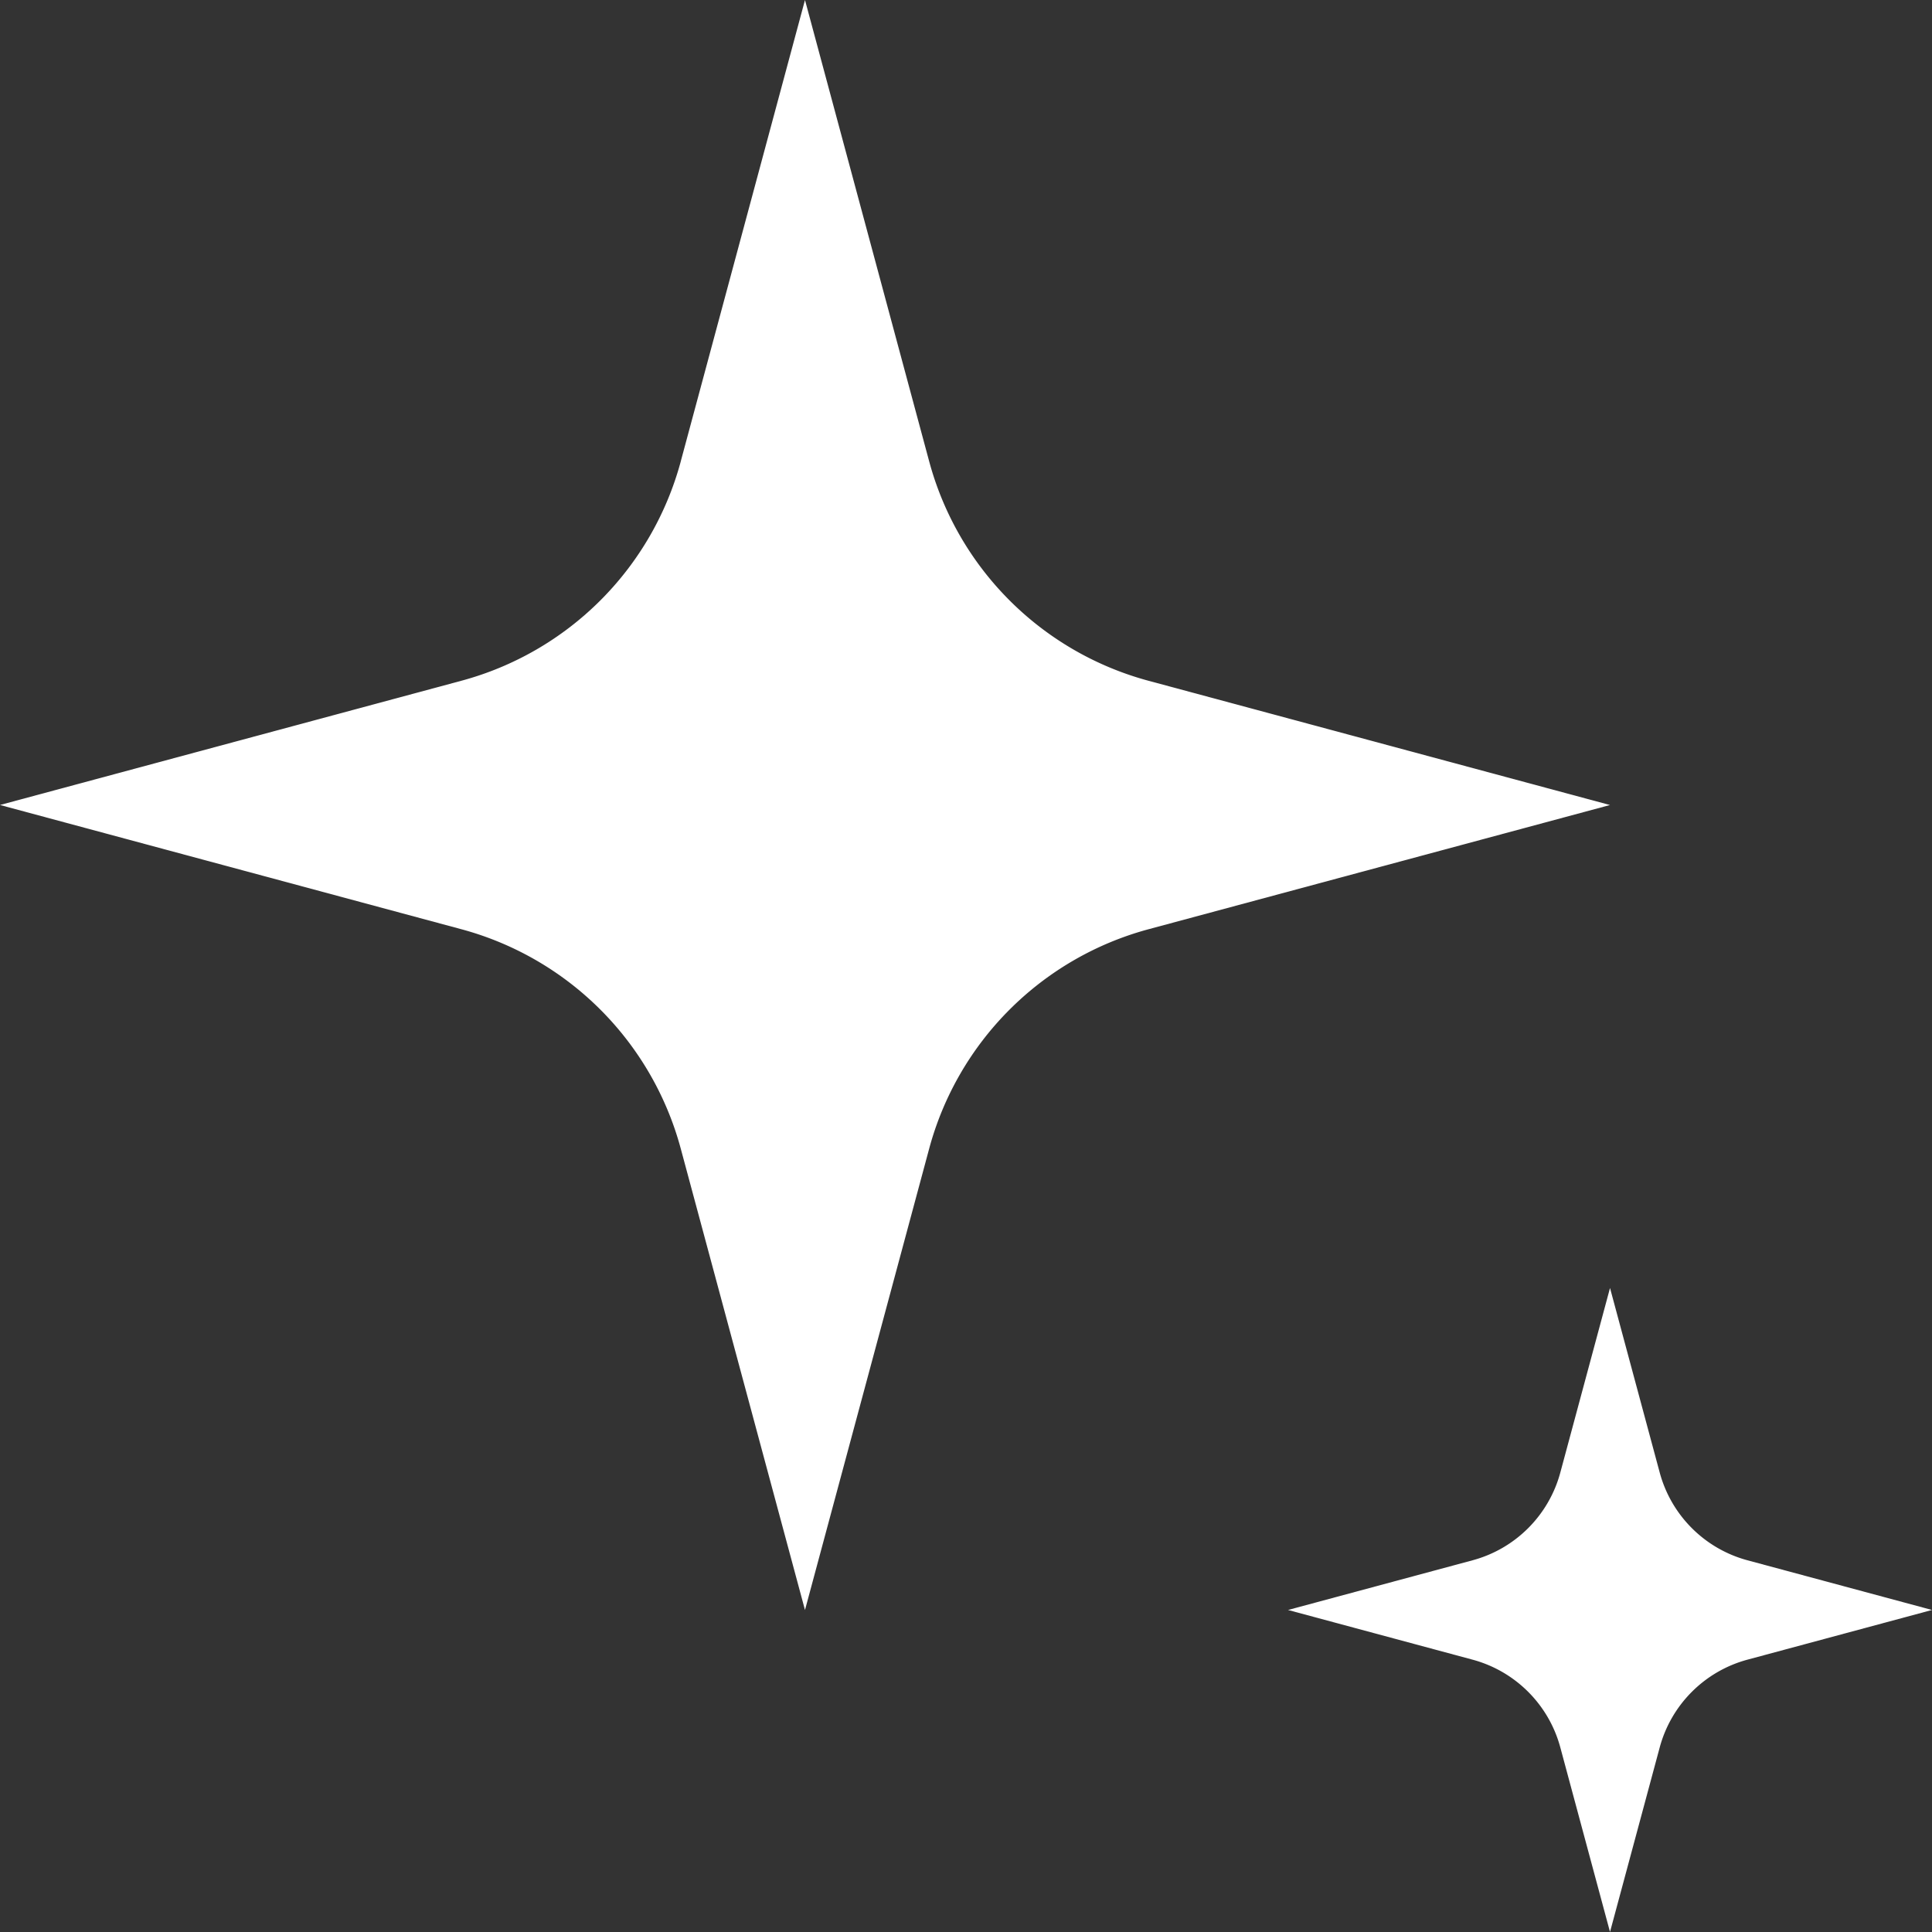 <svg xmlns="http://www.w3.org/2000/svg" xmlns:xlink="http://www.w3.org/1999/xlink" width="50" height="50" viewBox="0 0 50 50"><rect x="0" y="0" width="50" height="50" fill="#333333" stroke="none"/><defs><clipPath id="a"><rect width="50" height="50" fill="#fff"/></clipPath></defs><g transform="translate(0 0)"><g transform="translate(0 0)" clip-path="url(#a)"><path d="M17.618,11.94,20.833,0l3.214,11.94a8.049,8.049,0,0,0,5.679,5.679l11.94,3.215-11.94,3.214a8.05,8.05,0,0,0-5.679,5.679l-3.214,11.94-3.215-11.94a8.049,8.049,0,0,0-5.679-5.679L0,20.833l11.94-3.215a8.048,8.048,0,0,0,5.679-5.679" transform="translate(0 0)" fill="#fff"/><path d="M63.74,61.469l1.286-4.776,1.286,4.776a3.219,3.219,0,0,0,2.271,2.271l4.776,1.286-4.776,1.286a3.22,3.22,0,0,0-2.271,2.272l-1.286,4.775L63.74,68.584a3.219,3.219,0,0,0-2.271-2.272l-4.776-1.286,4.776-1.286a3.218,3.218,0,0,0,2.271-2.271" transform="translate(-23.359 -23.36)" fill="#fff"/></g></g></svg>